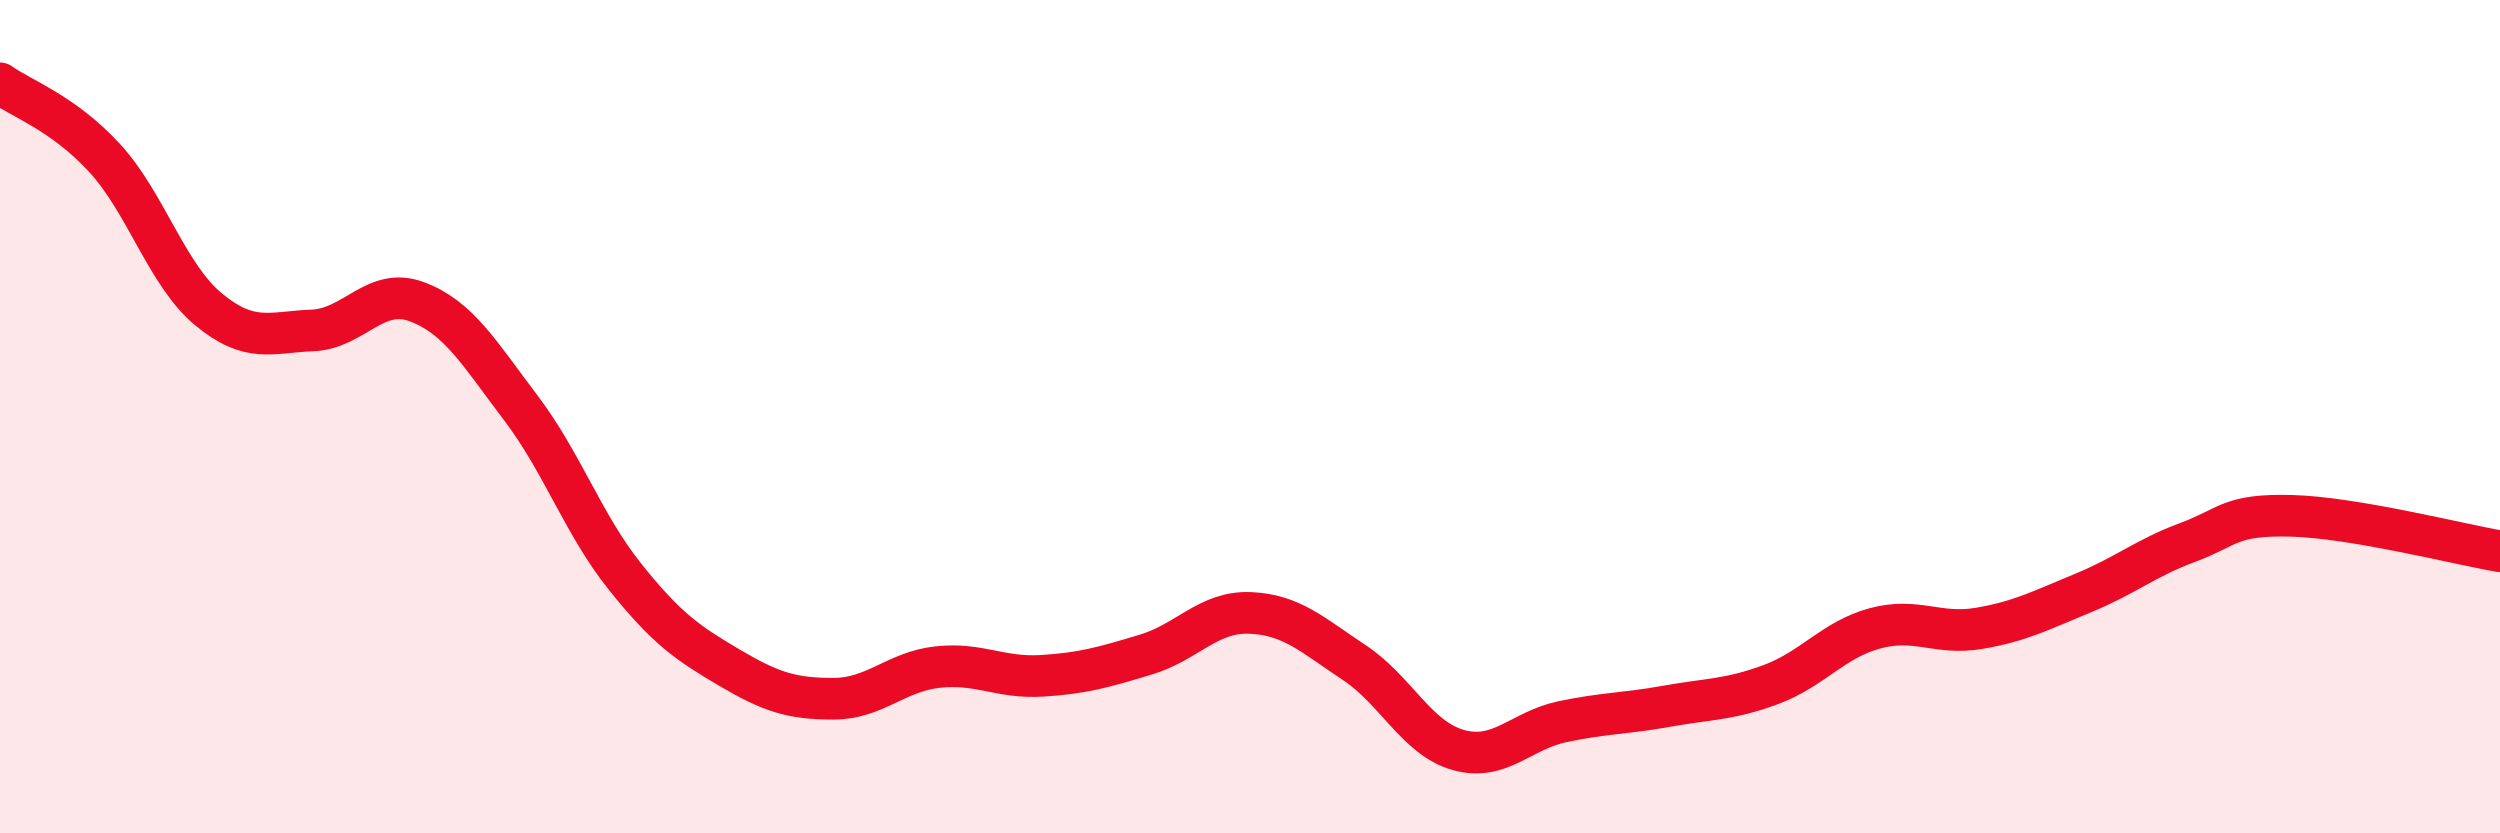 
    <svg width="60" height="20" viewBox="0 0 60 20" xmlns="http://www.w3.org/2000/svg">
      <path
        d="M 0,2 C 0.5,2.36 1.5,2.7 2.5,3.78 C 3.5,4.86 4,6.59 5,7.42 C 6,8.25 6.5,7.97 7.5,7.93 C 8.5,7.89 9,6.87 10,7.24 C 11,7.61 11.5,8.47 12.5,9.79 C 13.5,11.11 14,12.59 15,13.84 C 16,15.09 16.5,15.43 17.5,16.02 C 18.5,16.61 19,16.77 20,16.77 C 21,16.77 21.5,16.12 22.5,16.01 C 23.5,15.9 24,16.28 25,16.22 C 26,16.16 26.5,16.01 27.5,15.71 C 28.5,15.41 29,14.67 30,14.71 C 31,14.75 31.5,15.24 32.5,15.9 C 33.5,16.56 34,17.72 35,18 C 36,18.28 36.5,17.53 37.5,17.32 C 38.5,17.11 39,17.13 40,16.95 C 41,16.77 41.5,16.8 42.5,16.43 C 43.5,16.06 44,15.35 45,15.08 C 46,14.81 46.5,15.25 47.5,15.08 C 48.5,14.91 49,14.64 50,14.23 C 51,13.82 51.5,13.39 52.5,13.02 C 53.5,12.65 53.5,12.34 55,12.38 C 56.5,12.42 59,13.06 60,13.23L60 20L0 20Z"
        fill="#EB0A25"
        opacity="0.1"
        stroke-linecap="round"
        stroke-linejoin="round"
      />
      <path
        d="M 0,2 C 0.5,2.36 1.5,2.7 2.5,3.78 C 3.5,4.86 4,6.59 5,7.42 C 6,8.25 6.5,7.97 7.5,7.93 C 8.5,7.89 9,6.87 10,7.24 C 11,7.61 11.5,8.47 12.5,9.79 C 13.5,11.11 14,12.59 15,13.84 C 16,15.09 16.5,15.43 17.5,16.02 C 18.5,16.61 19,16.77 20,16.77 C 21,16.77 21.5,16.12 22.5,16.01 C 23.5,15.9 24,16.28 25,16.22 C 26,16.16 26.5,16.01 27.5,15.71 C 28.5,15.41 29,14.67 30,14.71 C 31,14.75 31.5,15.24 32.5,15.9 C 33.5,16.56 34,17.72 35,18 C 36,18.28 36.5,17.53 37.5,17.32 C 38.5,17.11 39,17.13 40,16.95 C 41,16.77 41.5,16.8 42.5,16.43 C 43.5,16.06 44,15.35 45,15.08 C 46,14.81 46.5,15.25 47.5,15.08 C 48.5,14.91 49,14.64 50,14.23 C 51,13.82 51.5,13.39 52.5,13.02 C 53.5,12.65 53.5,12.34 55,12.38 C 56.5,12.42 59,13.06 60,13.23"
        stroke="#EB0A25"
        stroke-width="1"
        fill="none"
        stroke-linecap="round"
        stroke-linejoin="round"
      />
    </svg>
  